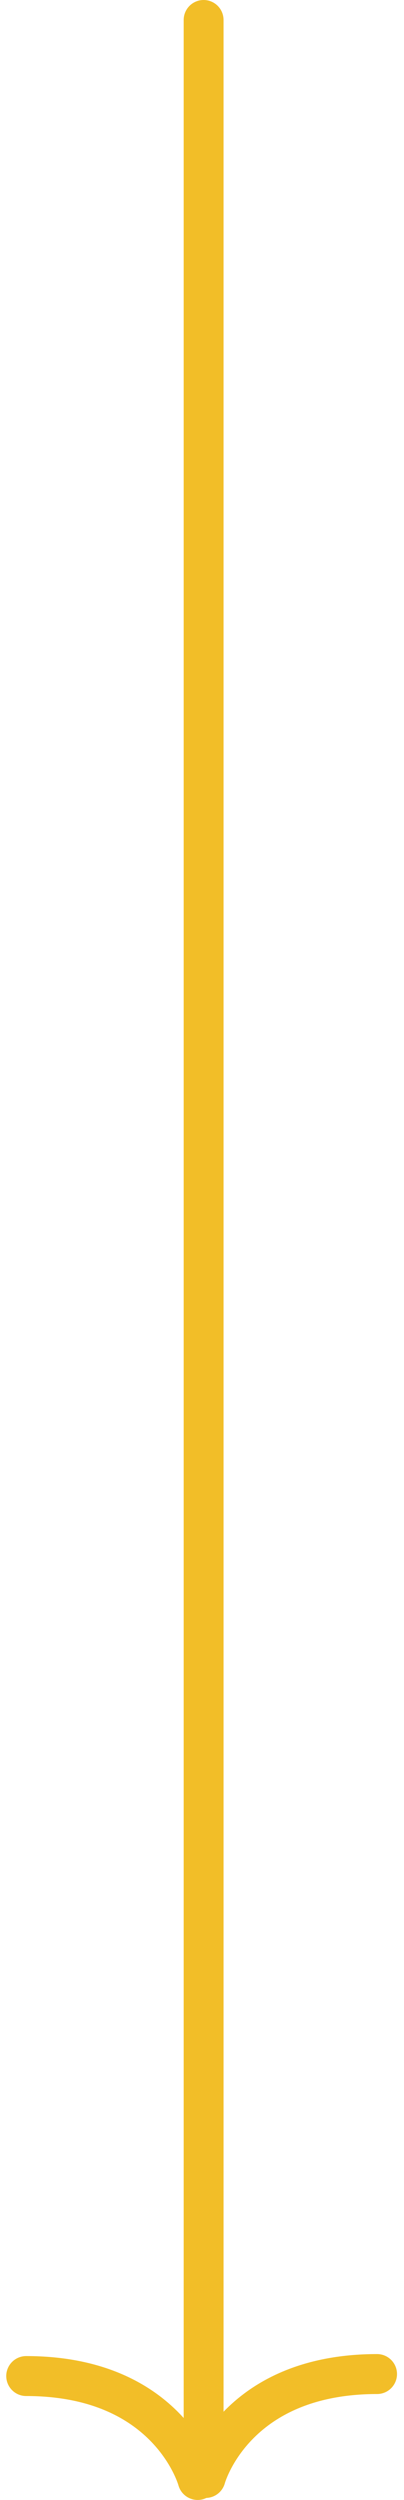 <?xml version="1.0" encoding="utf-8"?>
<svg height="121" version="1.1" id="Layer_1" xmlns="http://www.w3.org/2000/svg" xmlns:xlink="http://www.w3.org/1999/xlink" x="0px" y="0px"
	 viewBox="0 0 19.6 125.1" style="enable-background:new 0 0 19.6 125.1;" xml:space="preserve">
<style type="text/css">
	.st0{fill:none;stroke:#F2BE28;stroke-width:2;stroke-linecap:round;}
</style>
<g id="Group_44" transform="translate(118.881 1)">
	<path id="Path_10783" class="st0" d="M-108.9,123c0,0,1.4-5.2,8.6-5.2"/>
	<path id="Path_10784" class="st0" d="M-109.3,123.1c0,0-1.4-5.2-8.6-5.2"/>
	<line id="Line_5" class="st0" x1="-109" y1="0" x2="-109" y2="121"/>
</g>
</svg>
